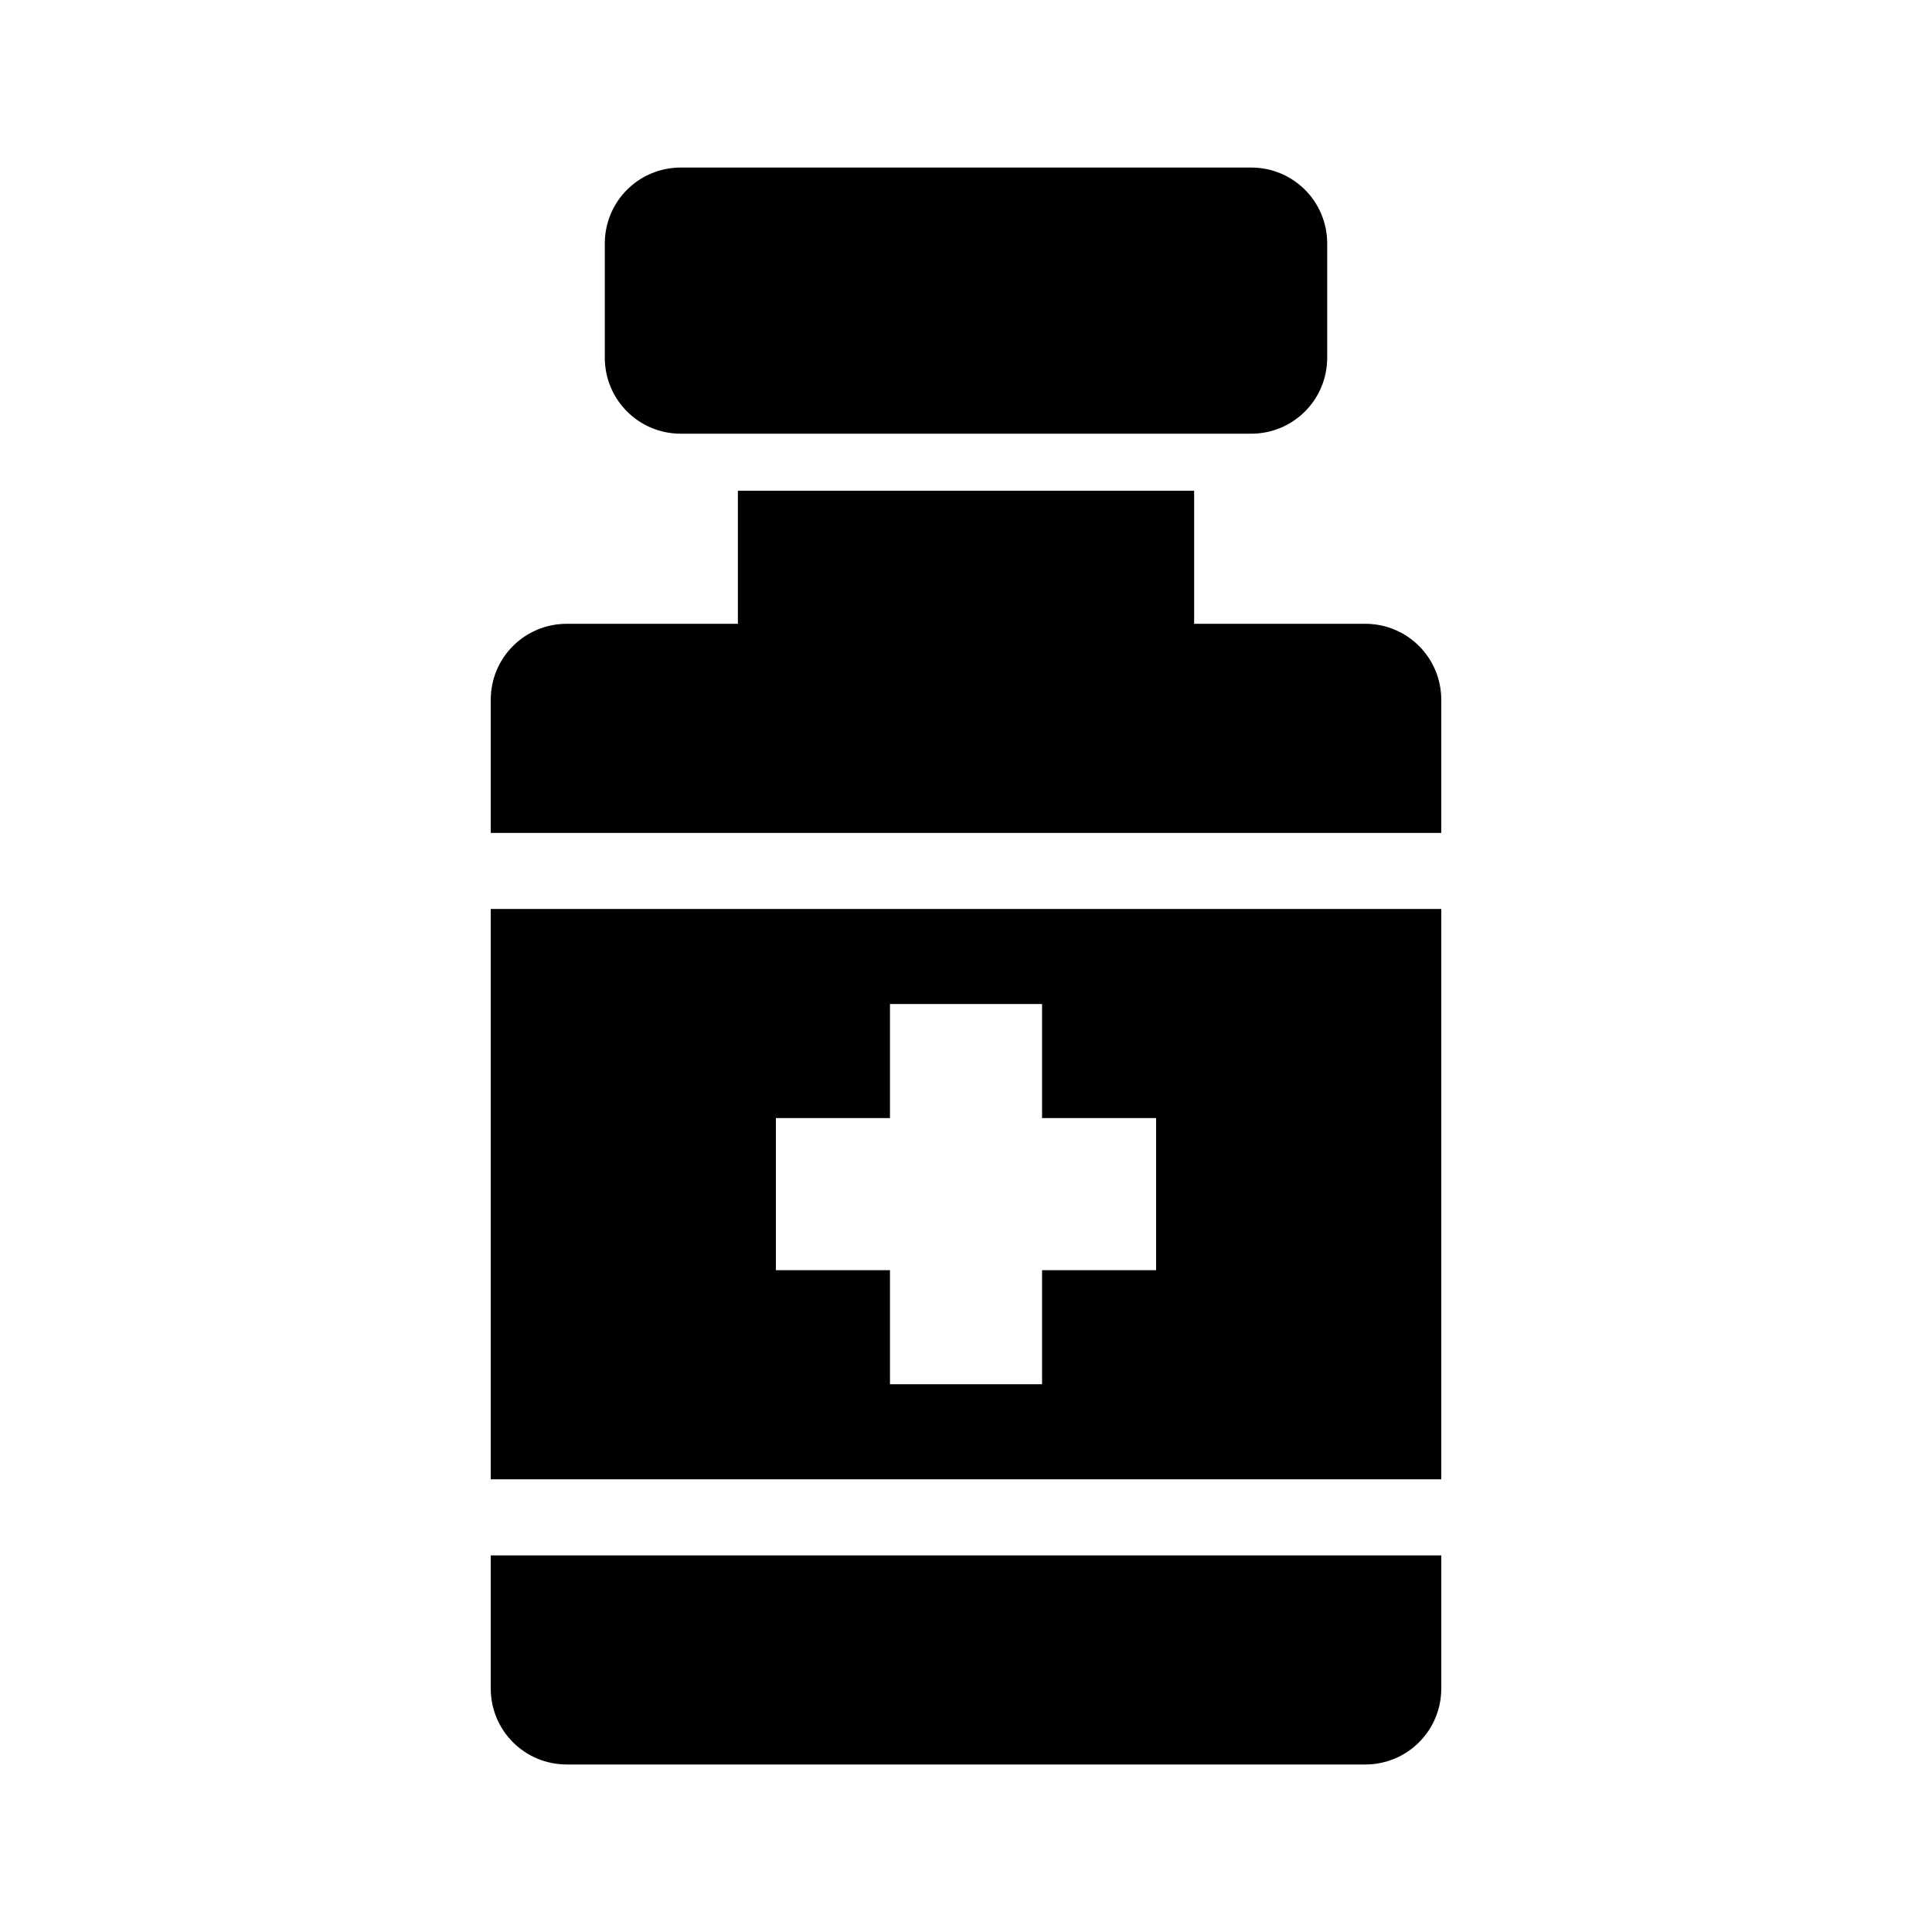 <?xml version="1.0" encoding="UTF-8"?>
<!-- Uploaded to: ICON Repo, www.iconrepo.com, Generator: ICON Repo Mixer Tools -->
<svg fill="#000000" width="800px" height="800px" version="1.1" viewBox="144 144 512 512" xmlns="http://www.w3.org/2000/svg">
 <path d="m324.43 188.4c-11.164 0-20.152 8.988-20.152 20.152v30.23c0 11.164 8.988 20.152 20.152 20.152h151.14c11.164 0 20.152-8.988 20.152-20.152v-30.23c0-11.164-8.988-20.152-20.152-20.152zm15.117 85.648v35.266h-45.344c-11.164 0-20.152 8.988-20.152 20.152v35.266h251.9v-35.266c0-11.164-8.984-20.152-20.152-20.152h-45.34v-35.266zm-65.496 110.84v151.14h251.9v-151.14zm105.8 25.191h40.305v30.23h30.227v40.305h-30.227v30.227h-40.305v-30.227h-30.23v-40.305h30.23zm-105.8 146.11v35.266c0 11.164 8.988 20.152 20.152 20.152h211.6c11.168 0 20.152-8.988 20.152-20.152v-35.266z"/>
</svg>